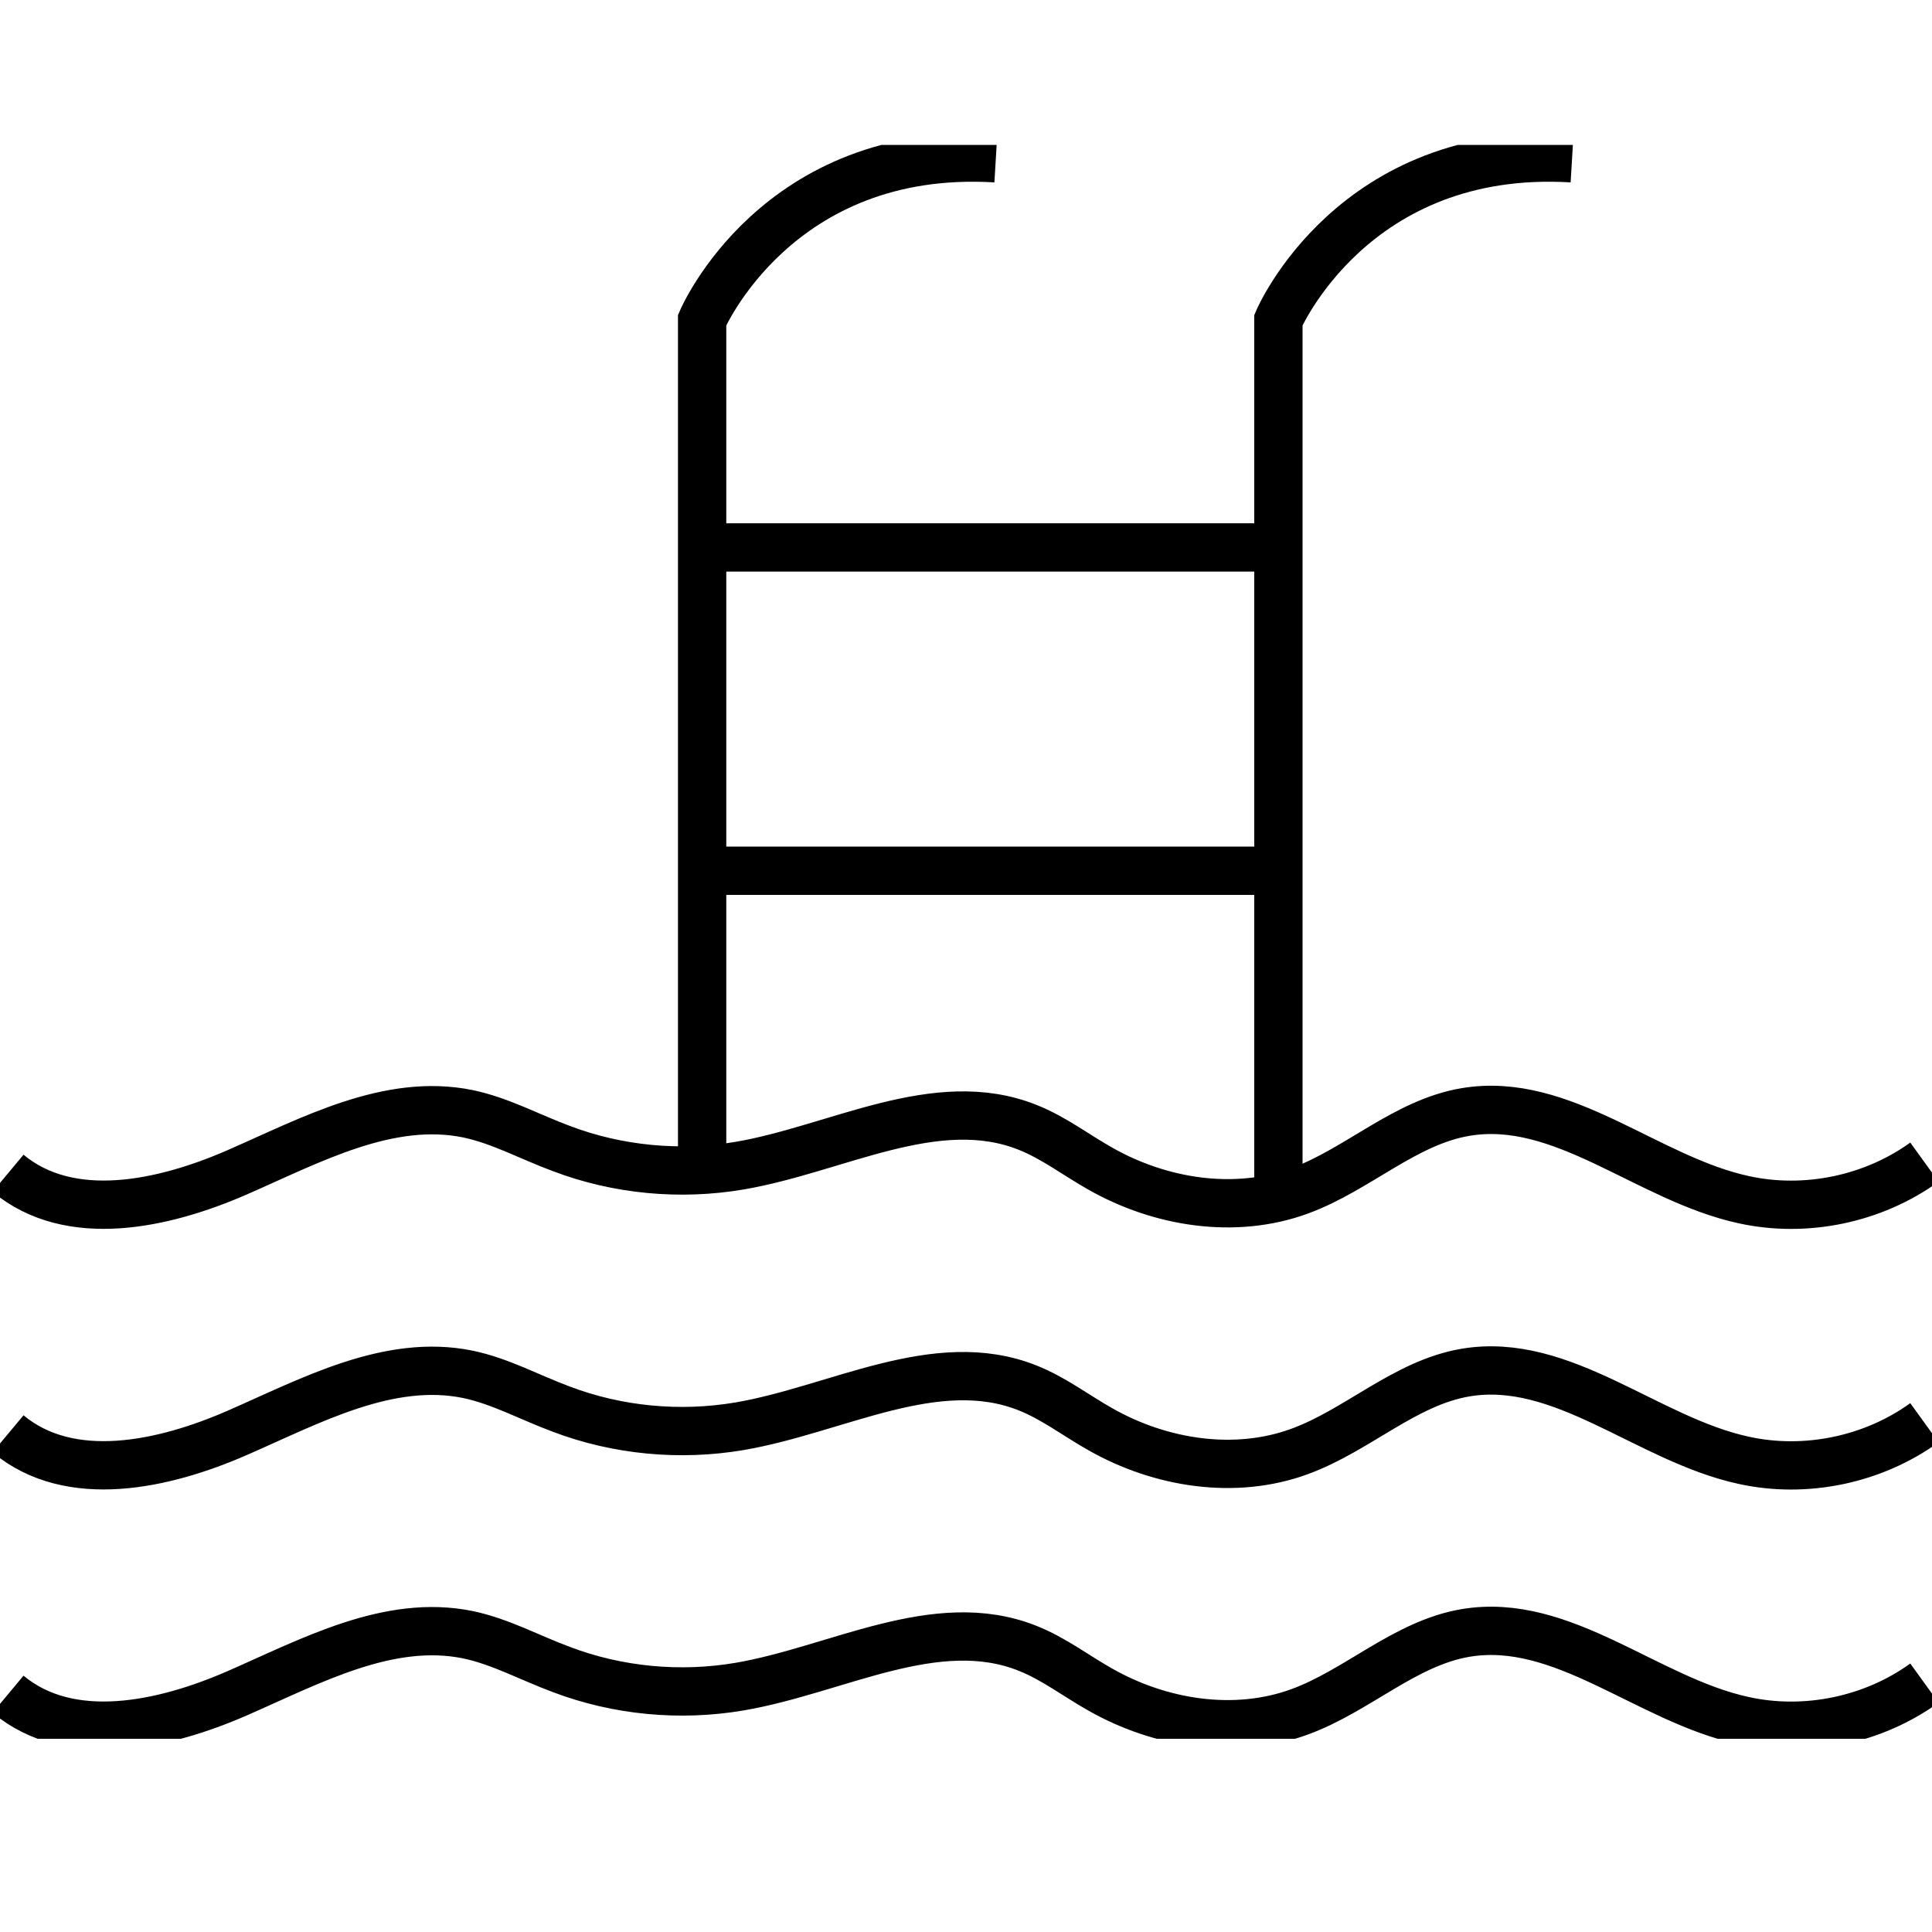 <svg width="40" height="40" viewBox="0 0 40 40" fill="none" xmlns="http://www.w3.org/2000/svg">
<g clip-path="url(#clip0_22_2)">
<path d="M14.537 24.369V6.627C14.537 6.627 16.081 3.005 20.618 3.277" stroke="black" stroke-miterlimit="10"/>
<path d="M26.468 24.823V6.627C26.468 6.627 28.012 3.005 32.548 3.277" stroke="black" stroke-miterlimit="10"/>
<path d="M14.537 11.334H26.468" stroke="black" stroke-miterlimit="10"/>
<path d="M14.537 18.028H26.468" stroke="black" stroke-miterlimit="10"/>
<path d="M0.167 24.291C1.45 25.36 3.386 24.938 4.914 24.27C6.442 23.602 8.048 22.725 9.686 23.059C10.361 23.2 10.973 23.539 11.622 23.779C12.789 24.223 14.082 24.343 15.311 24.134C17.326 23.79 19.383 22.584 21.277 23.341C21.816 23.555 22.282 23.915 22.784 24.197C24.024 24.901 25.568 25.146 26.907 24.656C28.106 24.217 29.084 23.236 30.34 23.023C32.355 22.683 34.103 24.405 36.102 24.838C37.384 25.12 38.781 24.828 39.843 24.061" stroke="black" stroke-miterlimit="10"/>
<path d="M0.167 29.686C1.45 30.756 3.386 30.333 4.914 29.665C6.442 28.997 8.048 28.12 9.686 28.454C10.361 28.595 10.973 28.935 11.622 29.175C12.789 29.618 14.082 29.738 15.311 29.529C17.326 29.185 19.383 27.98 21.277 28.736C21.816 28.95 22.282 29.31 22.784 29.592C24.024 30.297 25.568 30.542 26.907 30.051C28.106 29.613 29.084 28.632 30.34 28.418C32.355 28.079 34.103 29.801 36.102 30.234C37.384 30.516 38.781 30.224 39.843 29.456" stroke="black" stroke-miterlimit="10"/>
<path d="M0.167 35.077C1.45 36.146 3.386 35.724 4.914 35.056C6.442 34.388 8.048 33.511 9.686 33.845C10.361 33.986 10.973 34.325 11.622 34.565C12.789 35.009 14.082 35.129 15.311 34.92C17.326 34.576 19.383 33.37 21.277 34.127C21.816 34.341 22.282 34.701 22.784 34.983C24.024 35.687 25.568 35.932 26.907 35.442C28.106 35.004 29.084 34.023 30.34 33.809C32.355 33.469 34.103 35.191 36.102 35.624C37.384 35.906 38.781 35.614 39.843 34.847" stroke="black" stroke-miterlimit="10"/>
</g>
<defs>
<clipPath id="clip0_22_2">
<rect width="40" height="33" fill="white" transform="translate(0 3)"/>
</clipPath>
</defs>
</svg>
